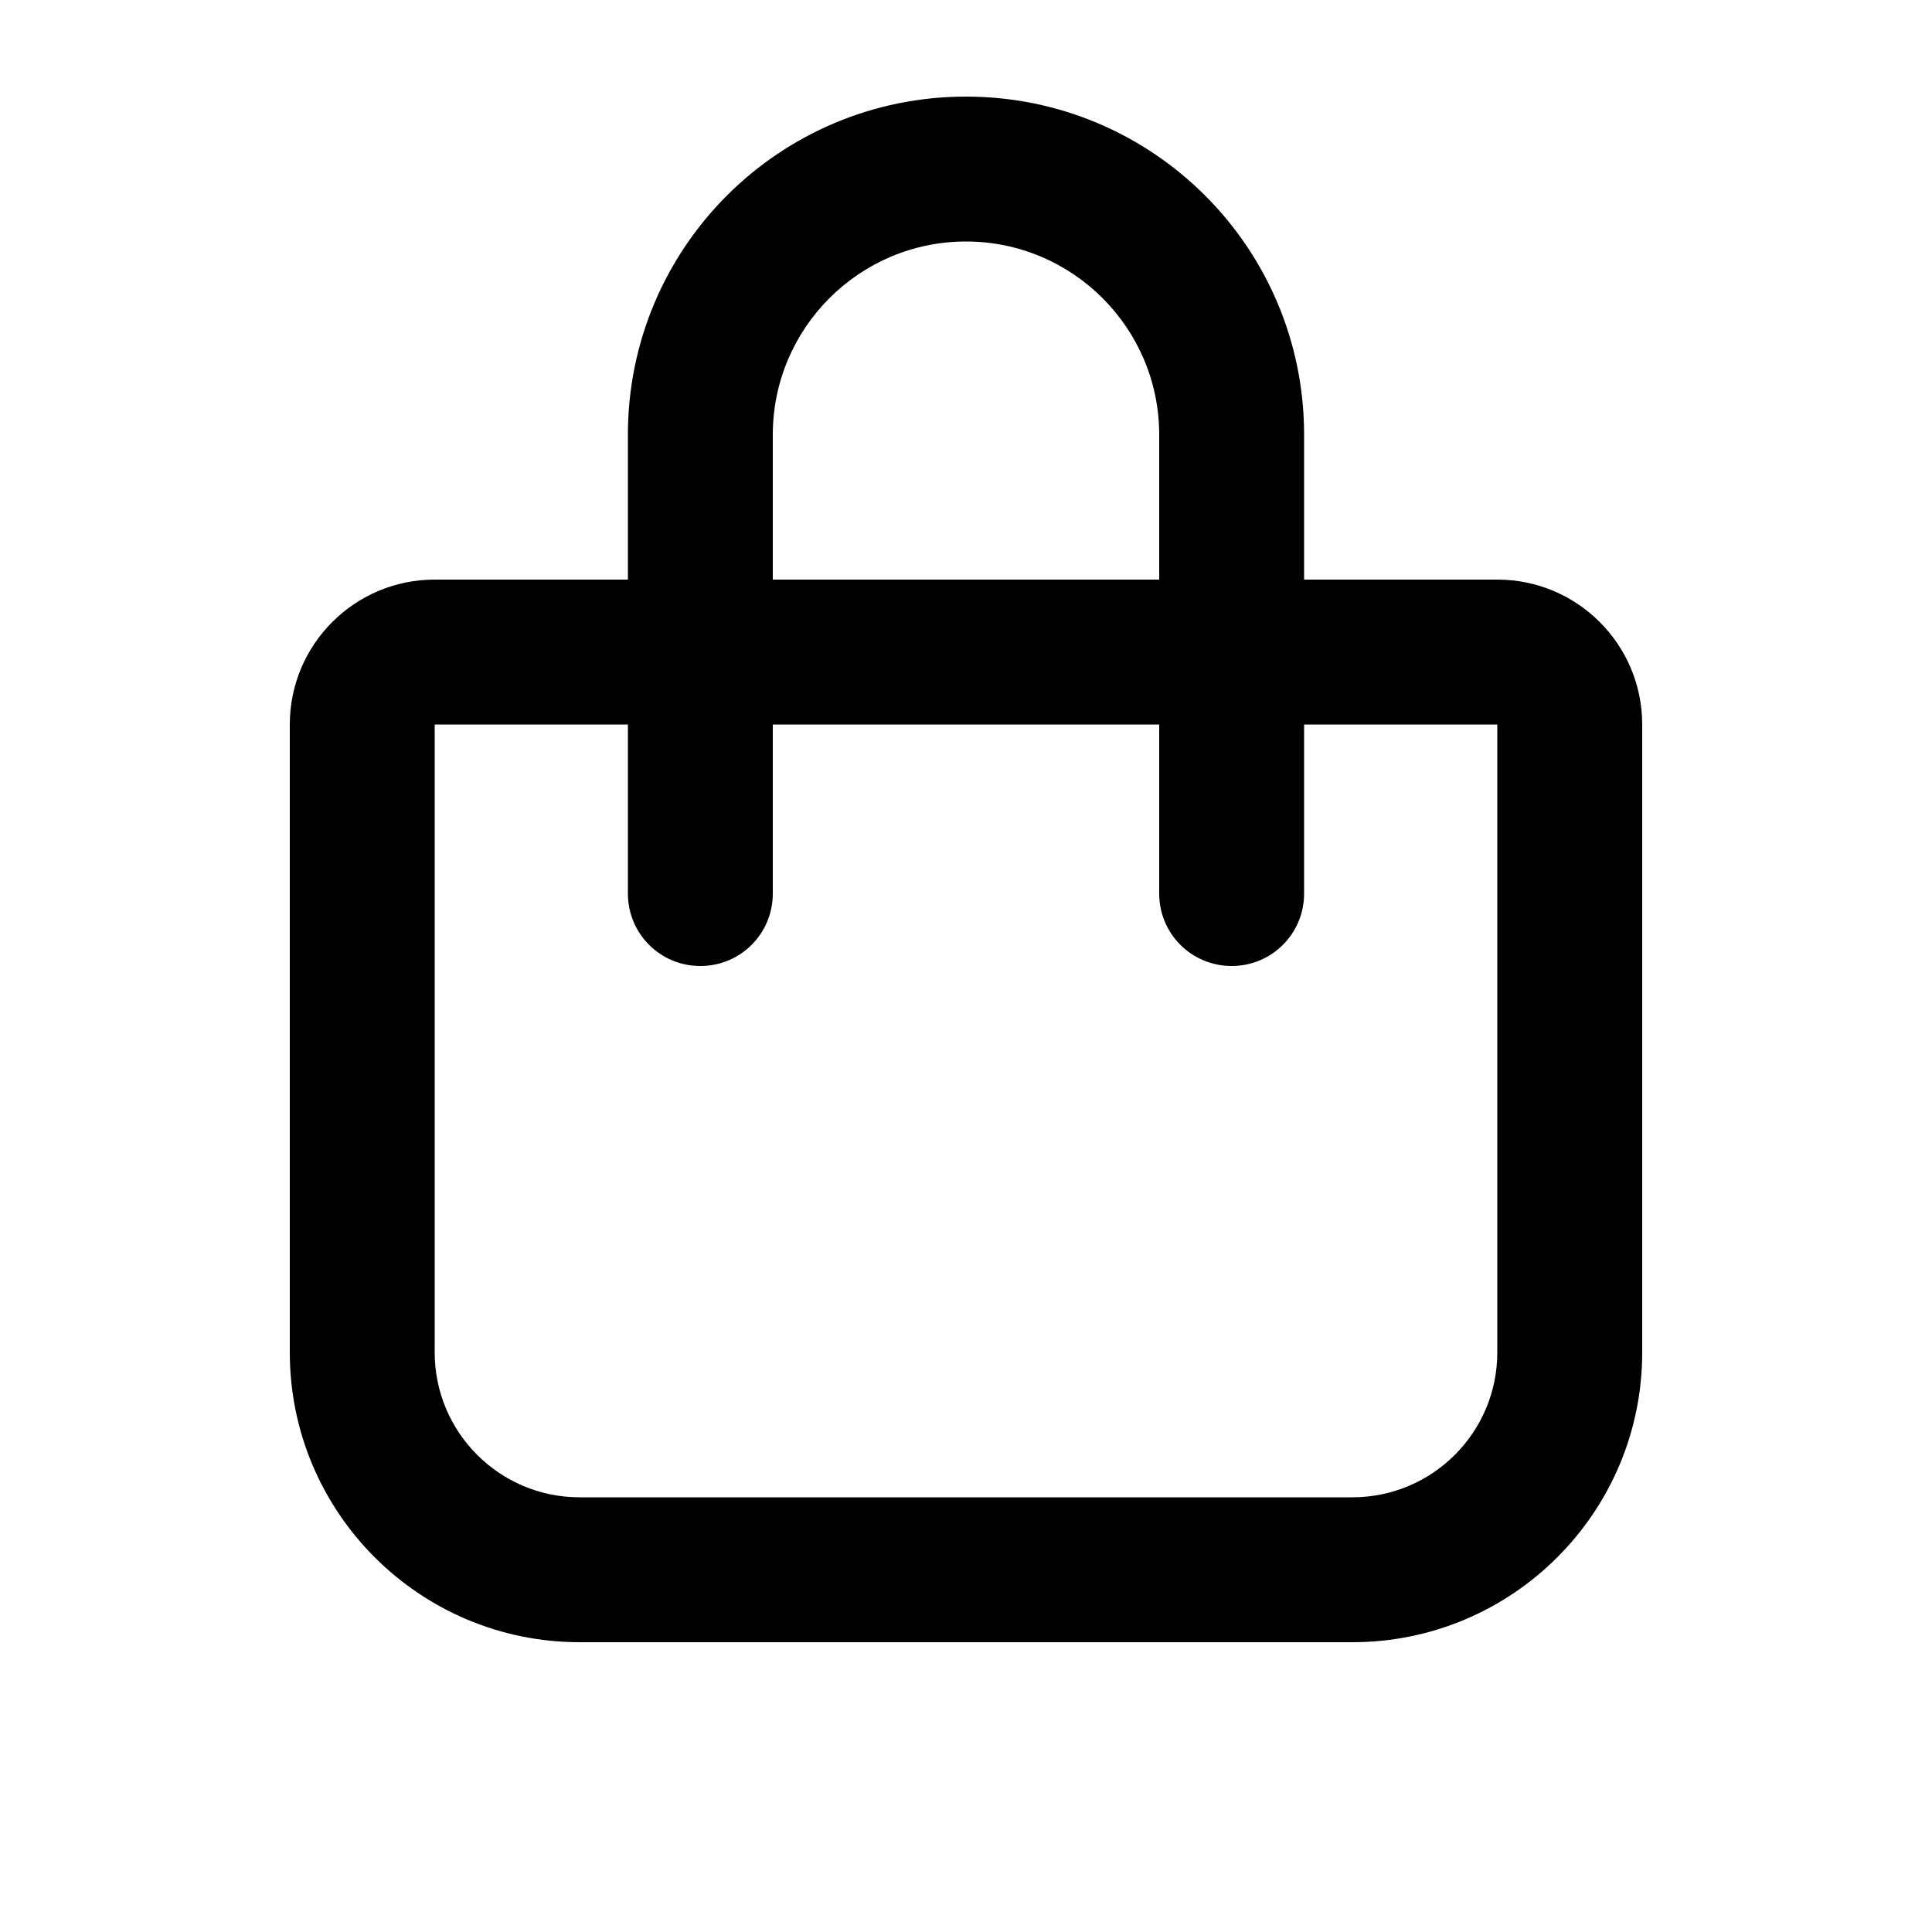 <svg xmlns="http://www.w3.org/2000/svg" viewBox="0 0 640 640"><!--!Font Awesome Pro 7.0.1 by @fontawesome - https://fontawesome.com License - https://fontawesome.com/license (Commercial License) Copyright 2025 Fonticons, Inc.--><path d="M256 144L256 192L384 192L384 144C384 108.7 355.3 80 320 80C284.7 80 256 108.7 256 144zM208 240L144 240L144 448C144 474.5 165.5 496 192 496L448 496C474.5 496 496 474.5 496 448L496 240L432 240L432 296C432 309.3 421.3 320 408 320C394.7 320 384 309.3 384 296L384 240L256 240L256 296C256 309.3 245.3 320 232 320C218.7 320 208 309.3 208 296L208 240zM208 192L208 144C208 82.1 258.1 32 320 32C381.9 32 432 82.1 432 144L432 192L496 192C522.5 192 544 213.5 544 240L544 448C544 501 501 544 448 544L192 544C139 544 96 501 96 448L96 240C96 213.5 117.5 192 144 192L208 192z"/></svg>